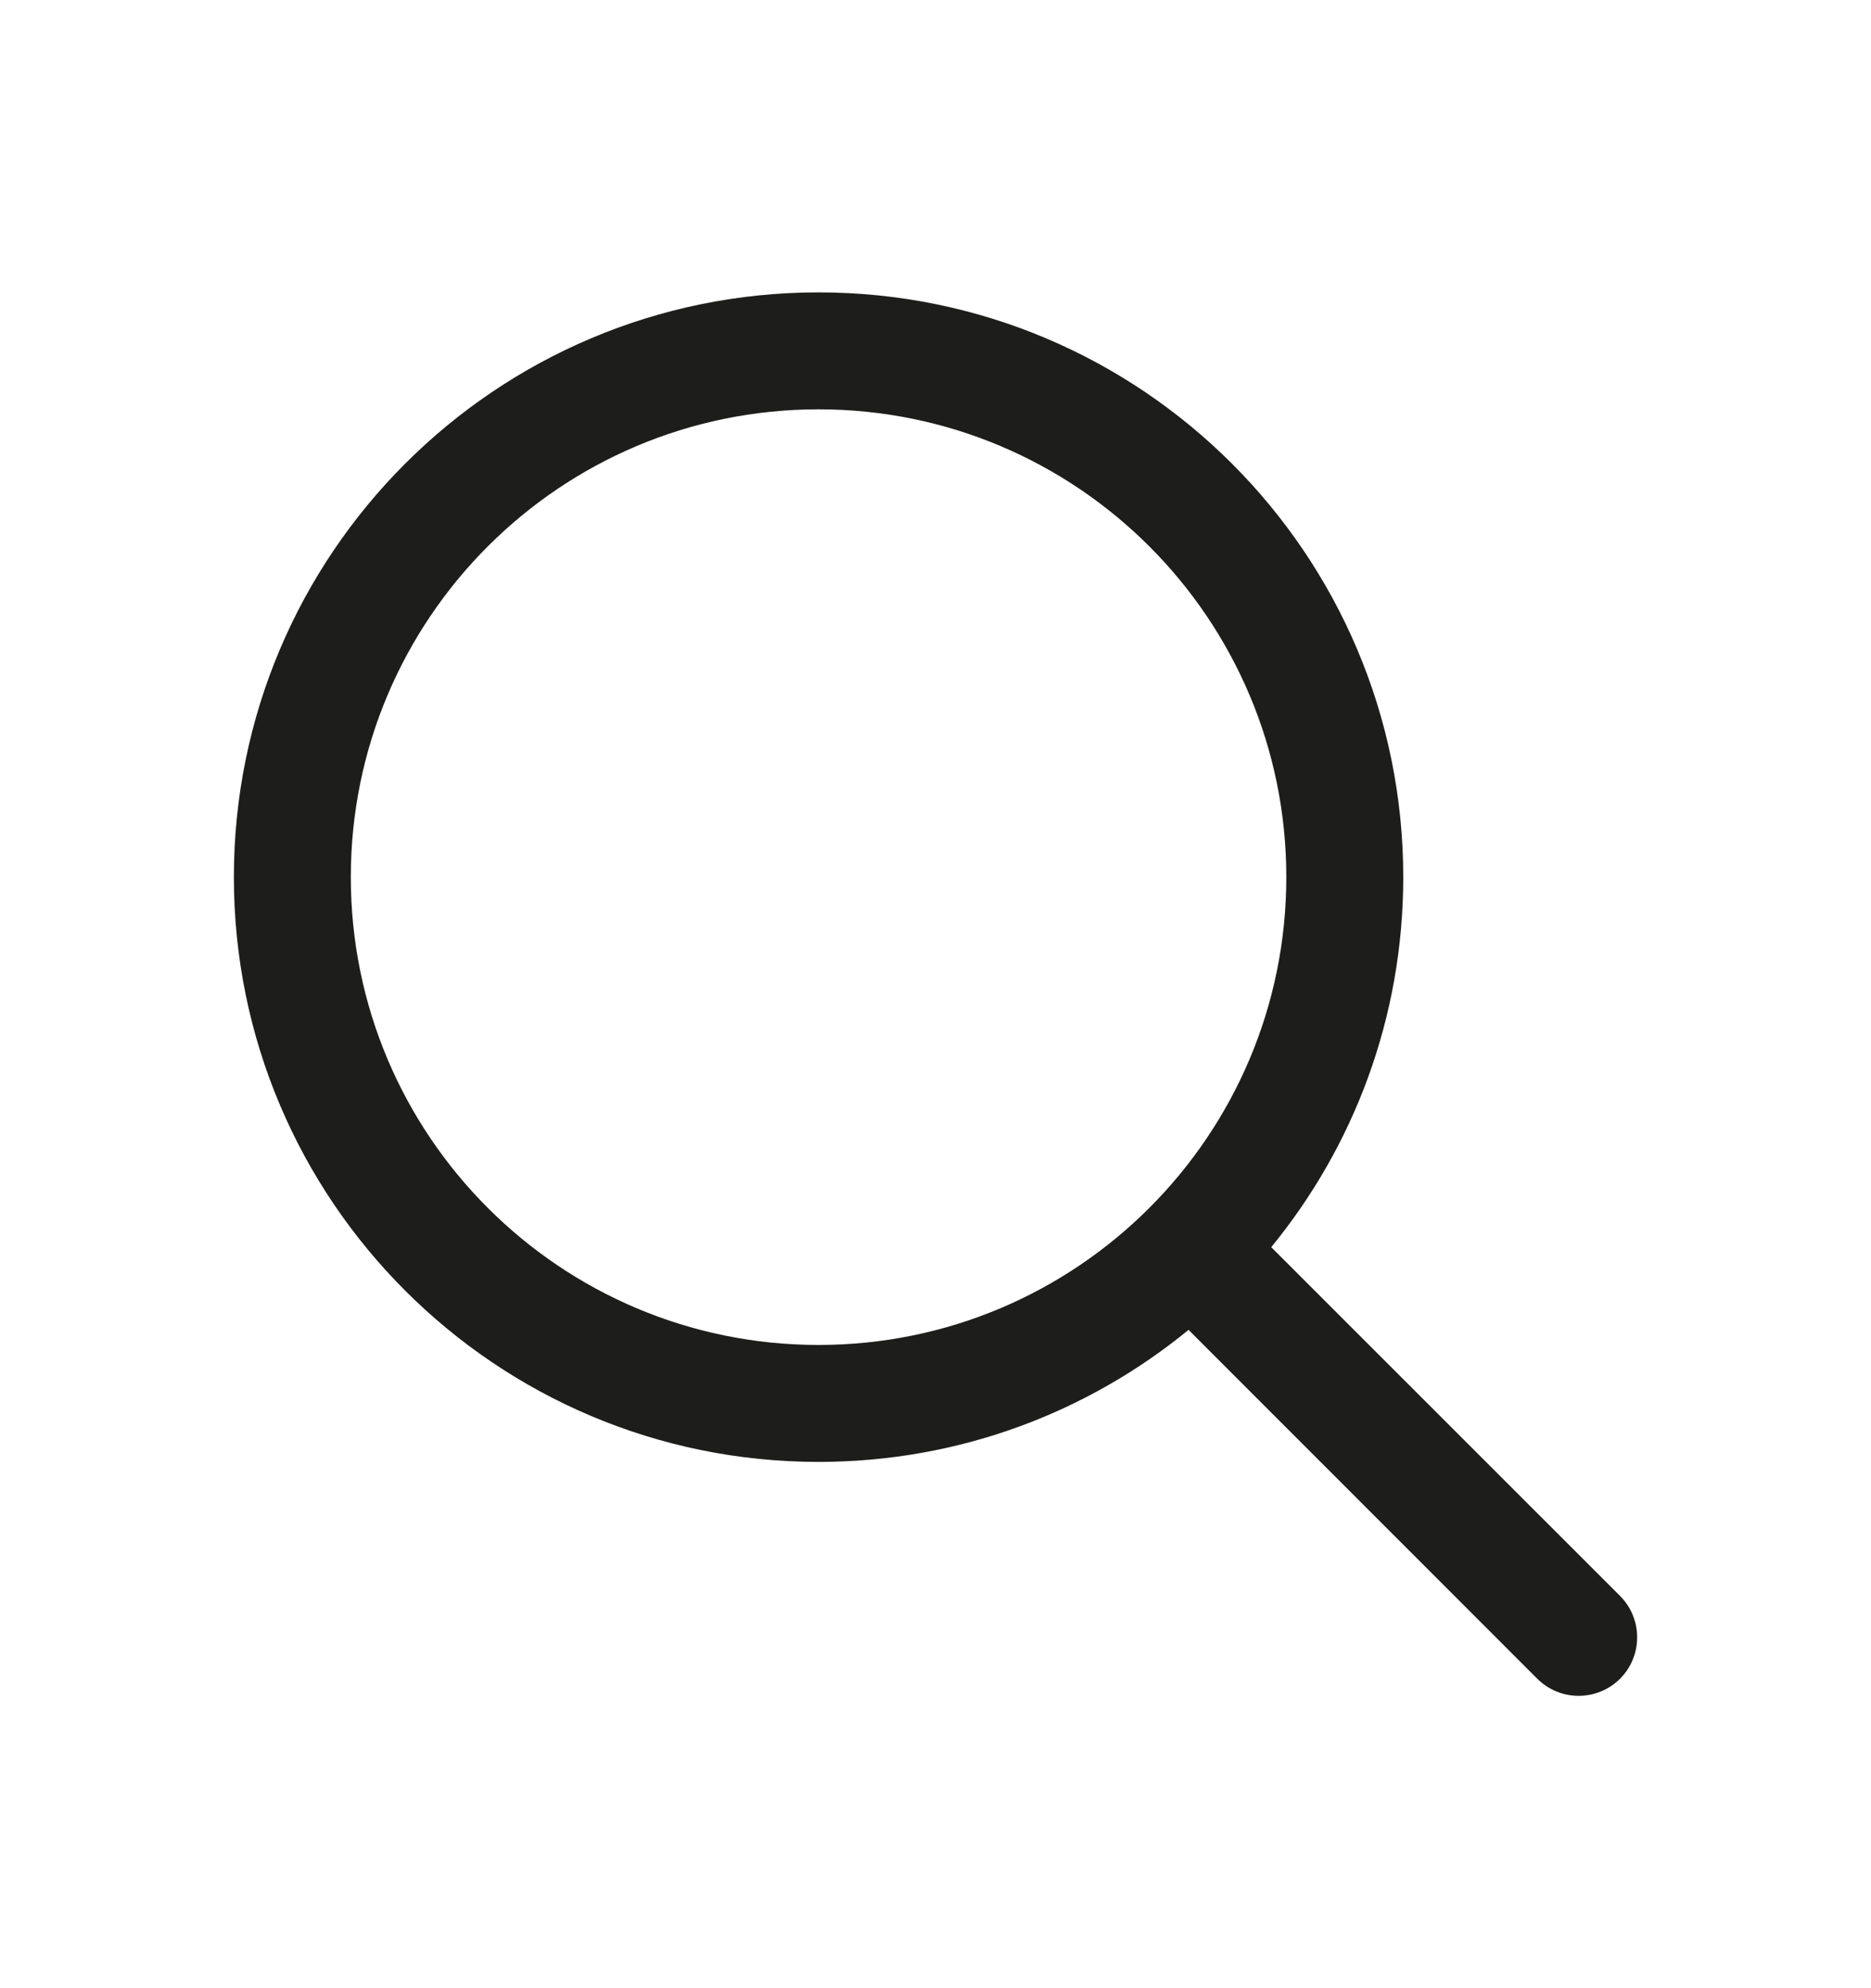 <?xml version="1.0" encoding="UTF-8"?> <svg xmlns="http://www.w3.org/2000/svg" width="16" height="17" viewBox="0 0 16 17" fill="none"><path fill-rule="evenodd" clip-rule="evenodd" d="M10.164 11.371C9.302 12.077 8.201 12.5 7 12.5C4.239 12.5 2 10.261 2 7.5C2 4.739 4.239 2.5 7 2.5C9.761 2.5 12 4.739 12 7.5C12 8.701 11.577 9.802 10.871 10.664L13.854 13.646C14.049 13.842 14.049 14.158 13.854 14.354C13.658 14.549 13.342 14.549 13.146 14.354L10.164 11.371ZM11 7.5C11 9.709 9.209 11.5 7 11.5C4.791 11.5 3 9.709 3 7.5C3 5.291 4.791 3.5 7 3.5C9.209 3.5 11 5.291 11 7.5Z" fill="#1D1D1B"></path></svg> 